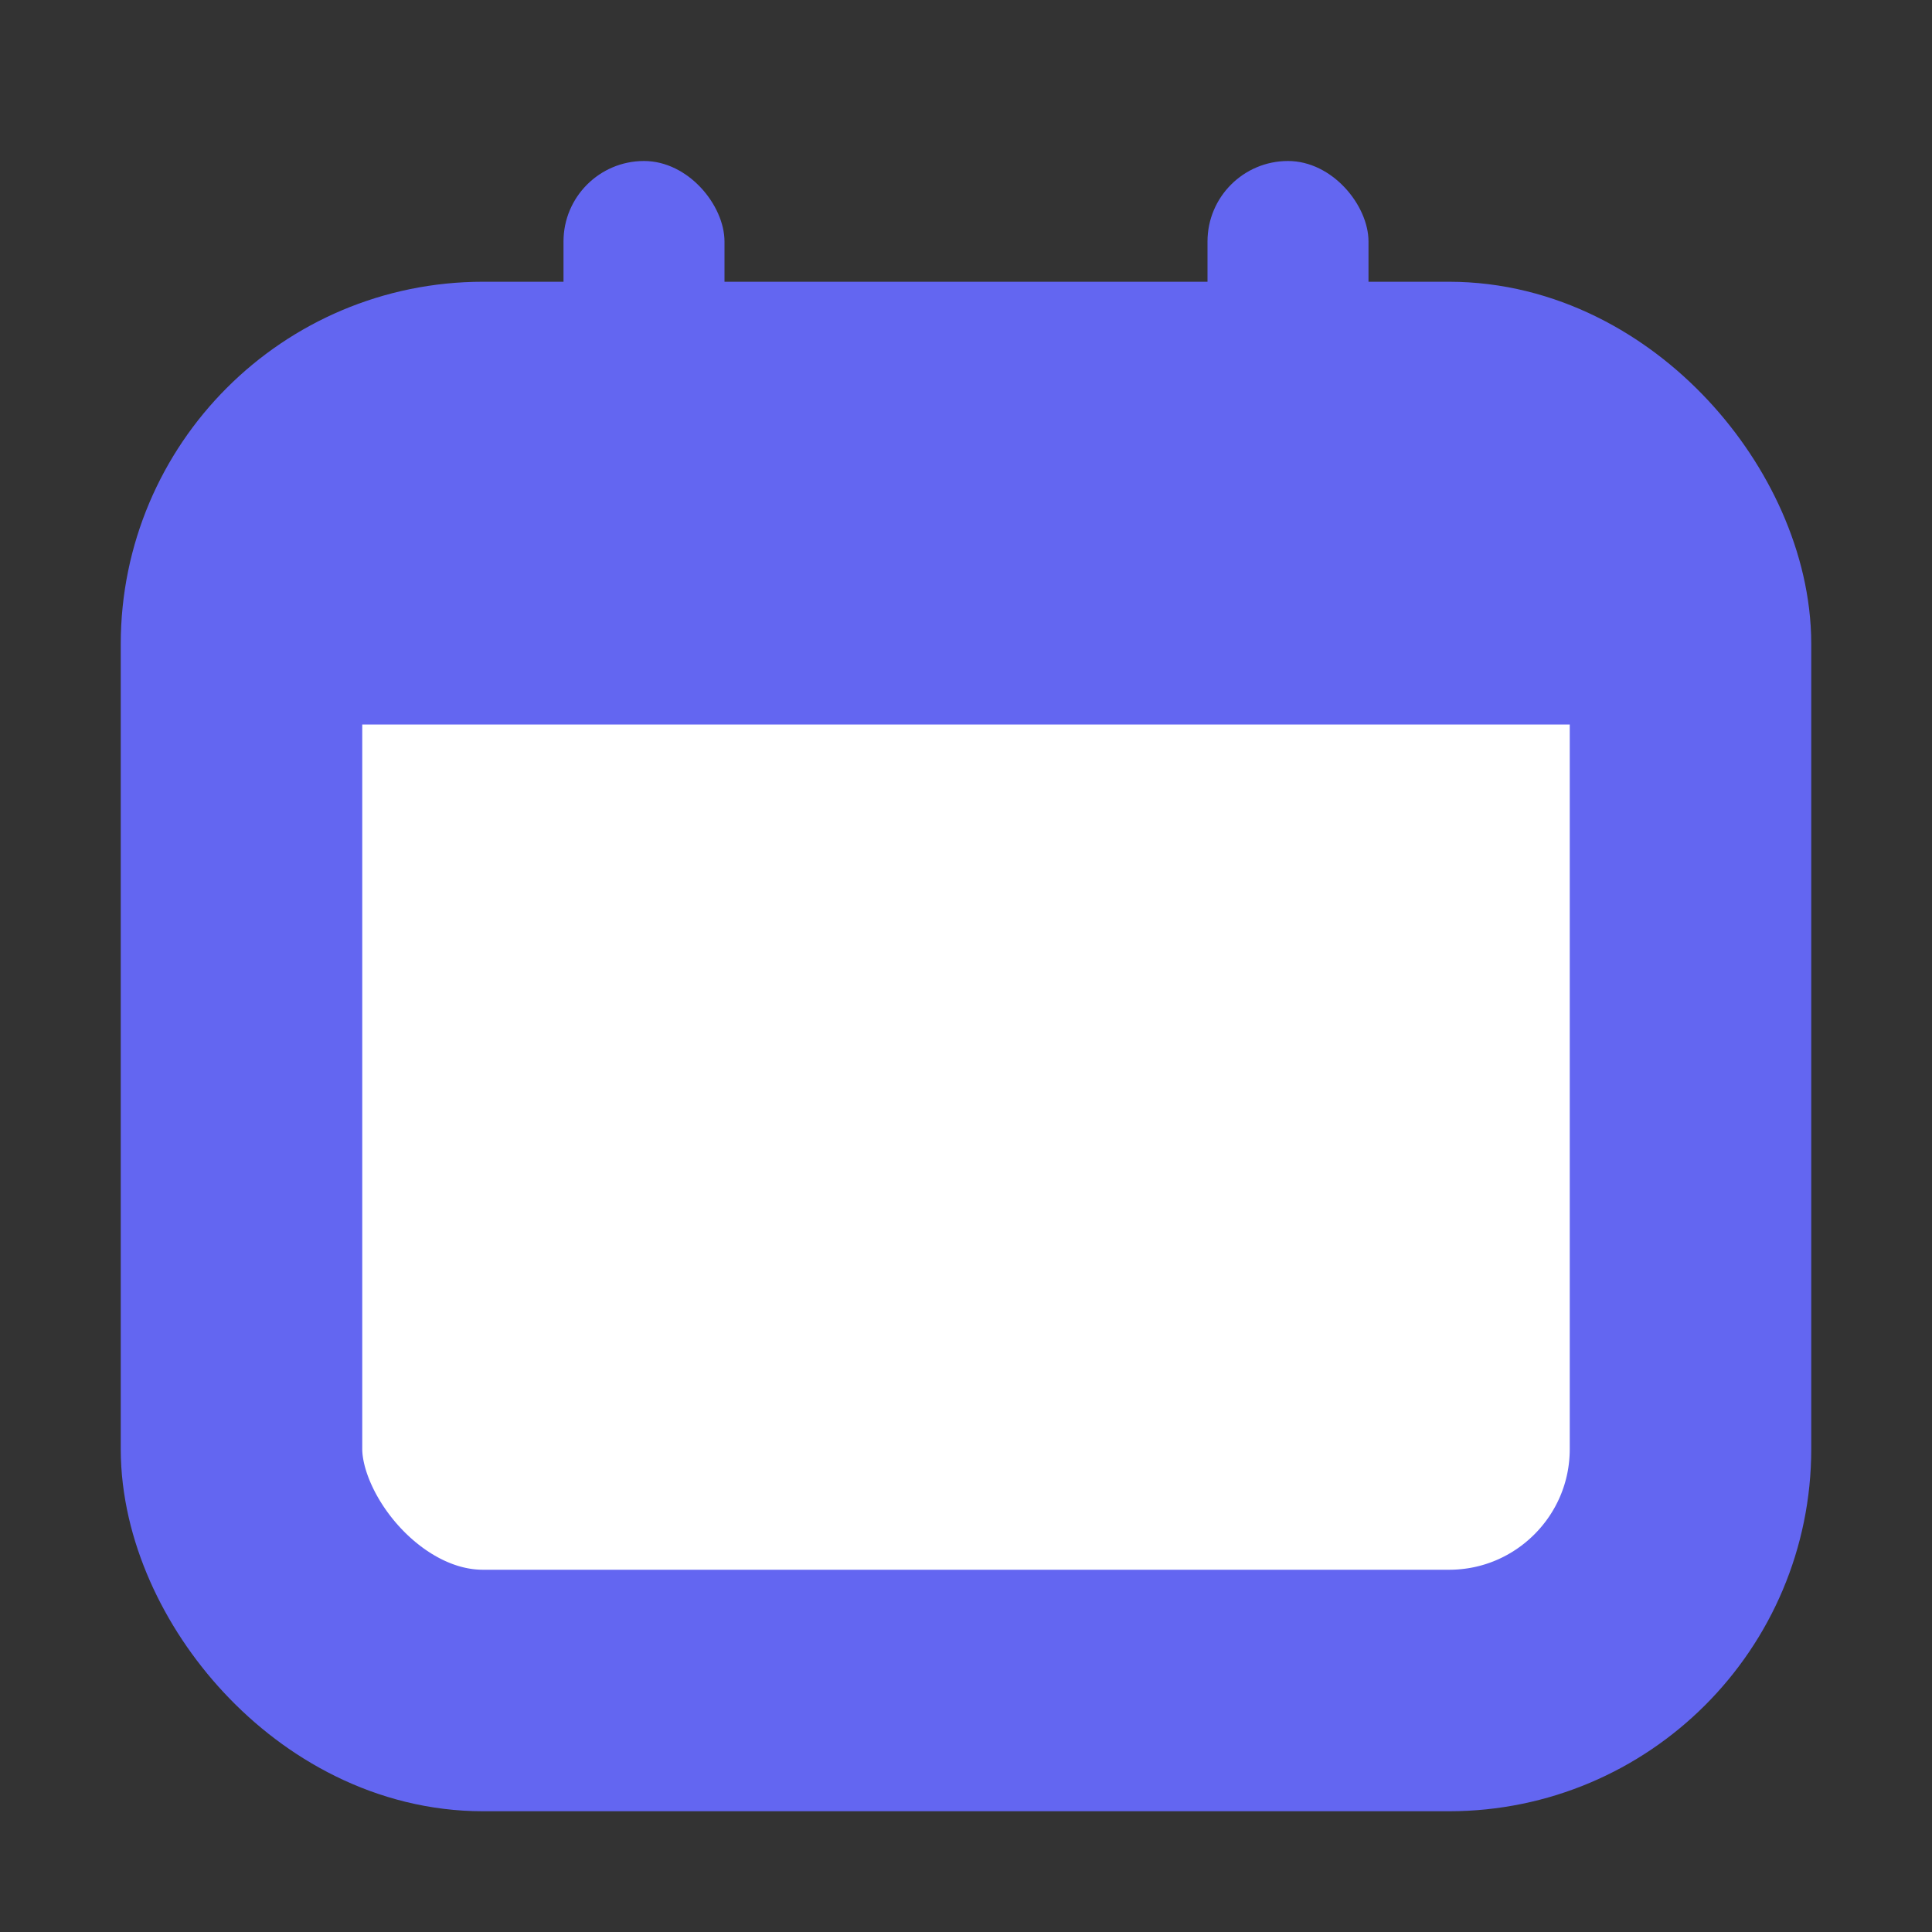<svg width="100" height="100" viewBox="0 0 24 24" fill="none" xmlns="http://www.w3.org/2000/svg">
  <rect x="0" y="0" width="24" height="24" fill="#333333" stroke="none"/>
  <!-- Calendar outline with rounded corners -->
  <rect 
    x="3" 
    y="5" 
    width="18" 
    height="16" 
    rx="3"
    stroke="#6366F1" 
    stroke-width="3"
    fill="white" 
  />
  
  <!-- Calendar top bar -->
  <rect 
    x="3" 
    y="5" 
    width="18" 
    height="4"
    rx="1.5"
    fill="#6366F1" 
  />
  
  <!-- Calendar hangers/knobs at top -->
  <rect x="7" y="2" width="2" height="4" rx="1" fill="#6366F1" />
  <rect x="15" y="2" width="2" height="4" rx="1" fill="#6366F1" />
</svg> 